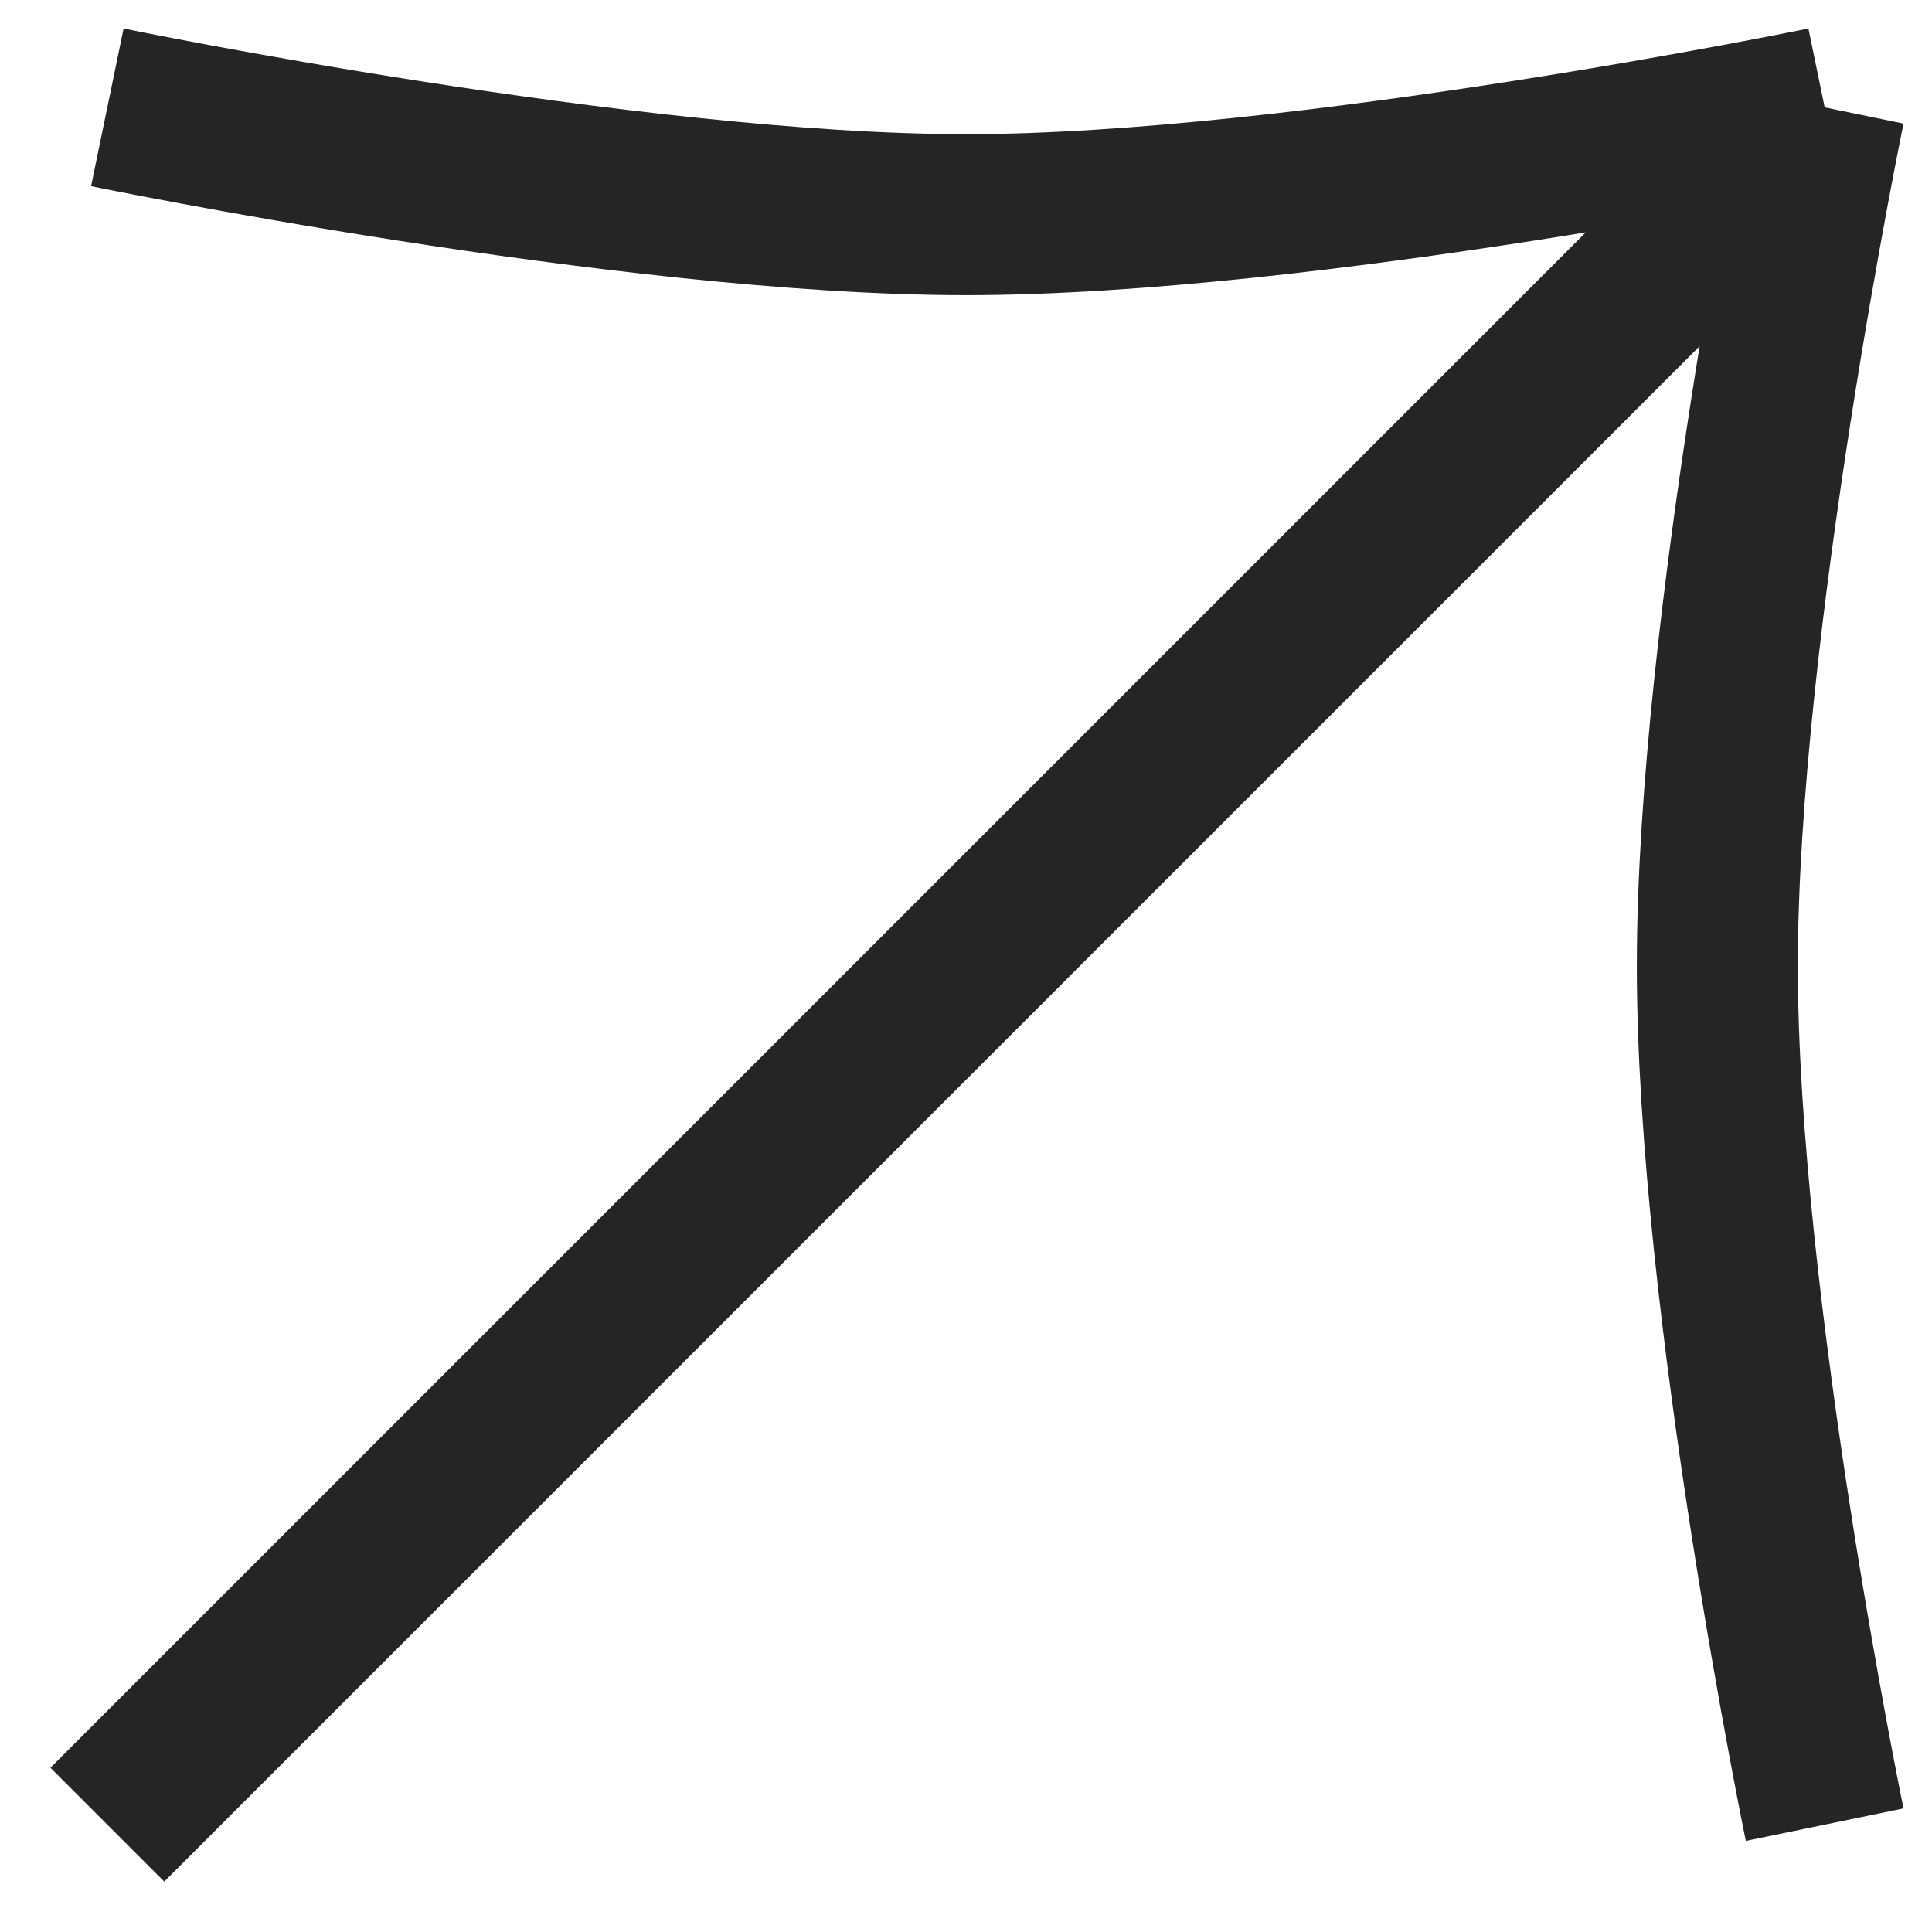<svg width="18" height="18" viewBox="0 0 18 18" fill="none" xmlns="http://www.w3.org/2000/svg">
<path d="M1 1C1 1 5.851 2 9 2C12.149 2 17 1 17 1M17 1L1 17M17 1C17 1 16 5.851 16 9C16 12.149 17 17 17 17" stroke="#252525" stroke-width="1.5"/>
</svg>
